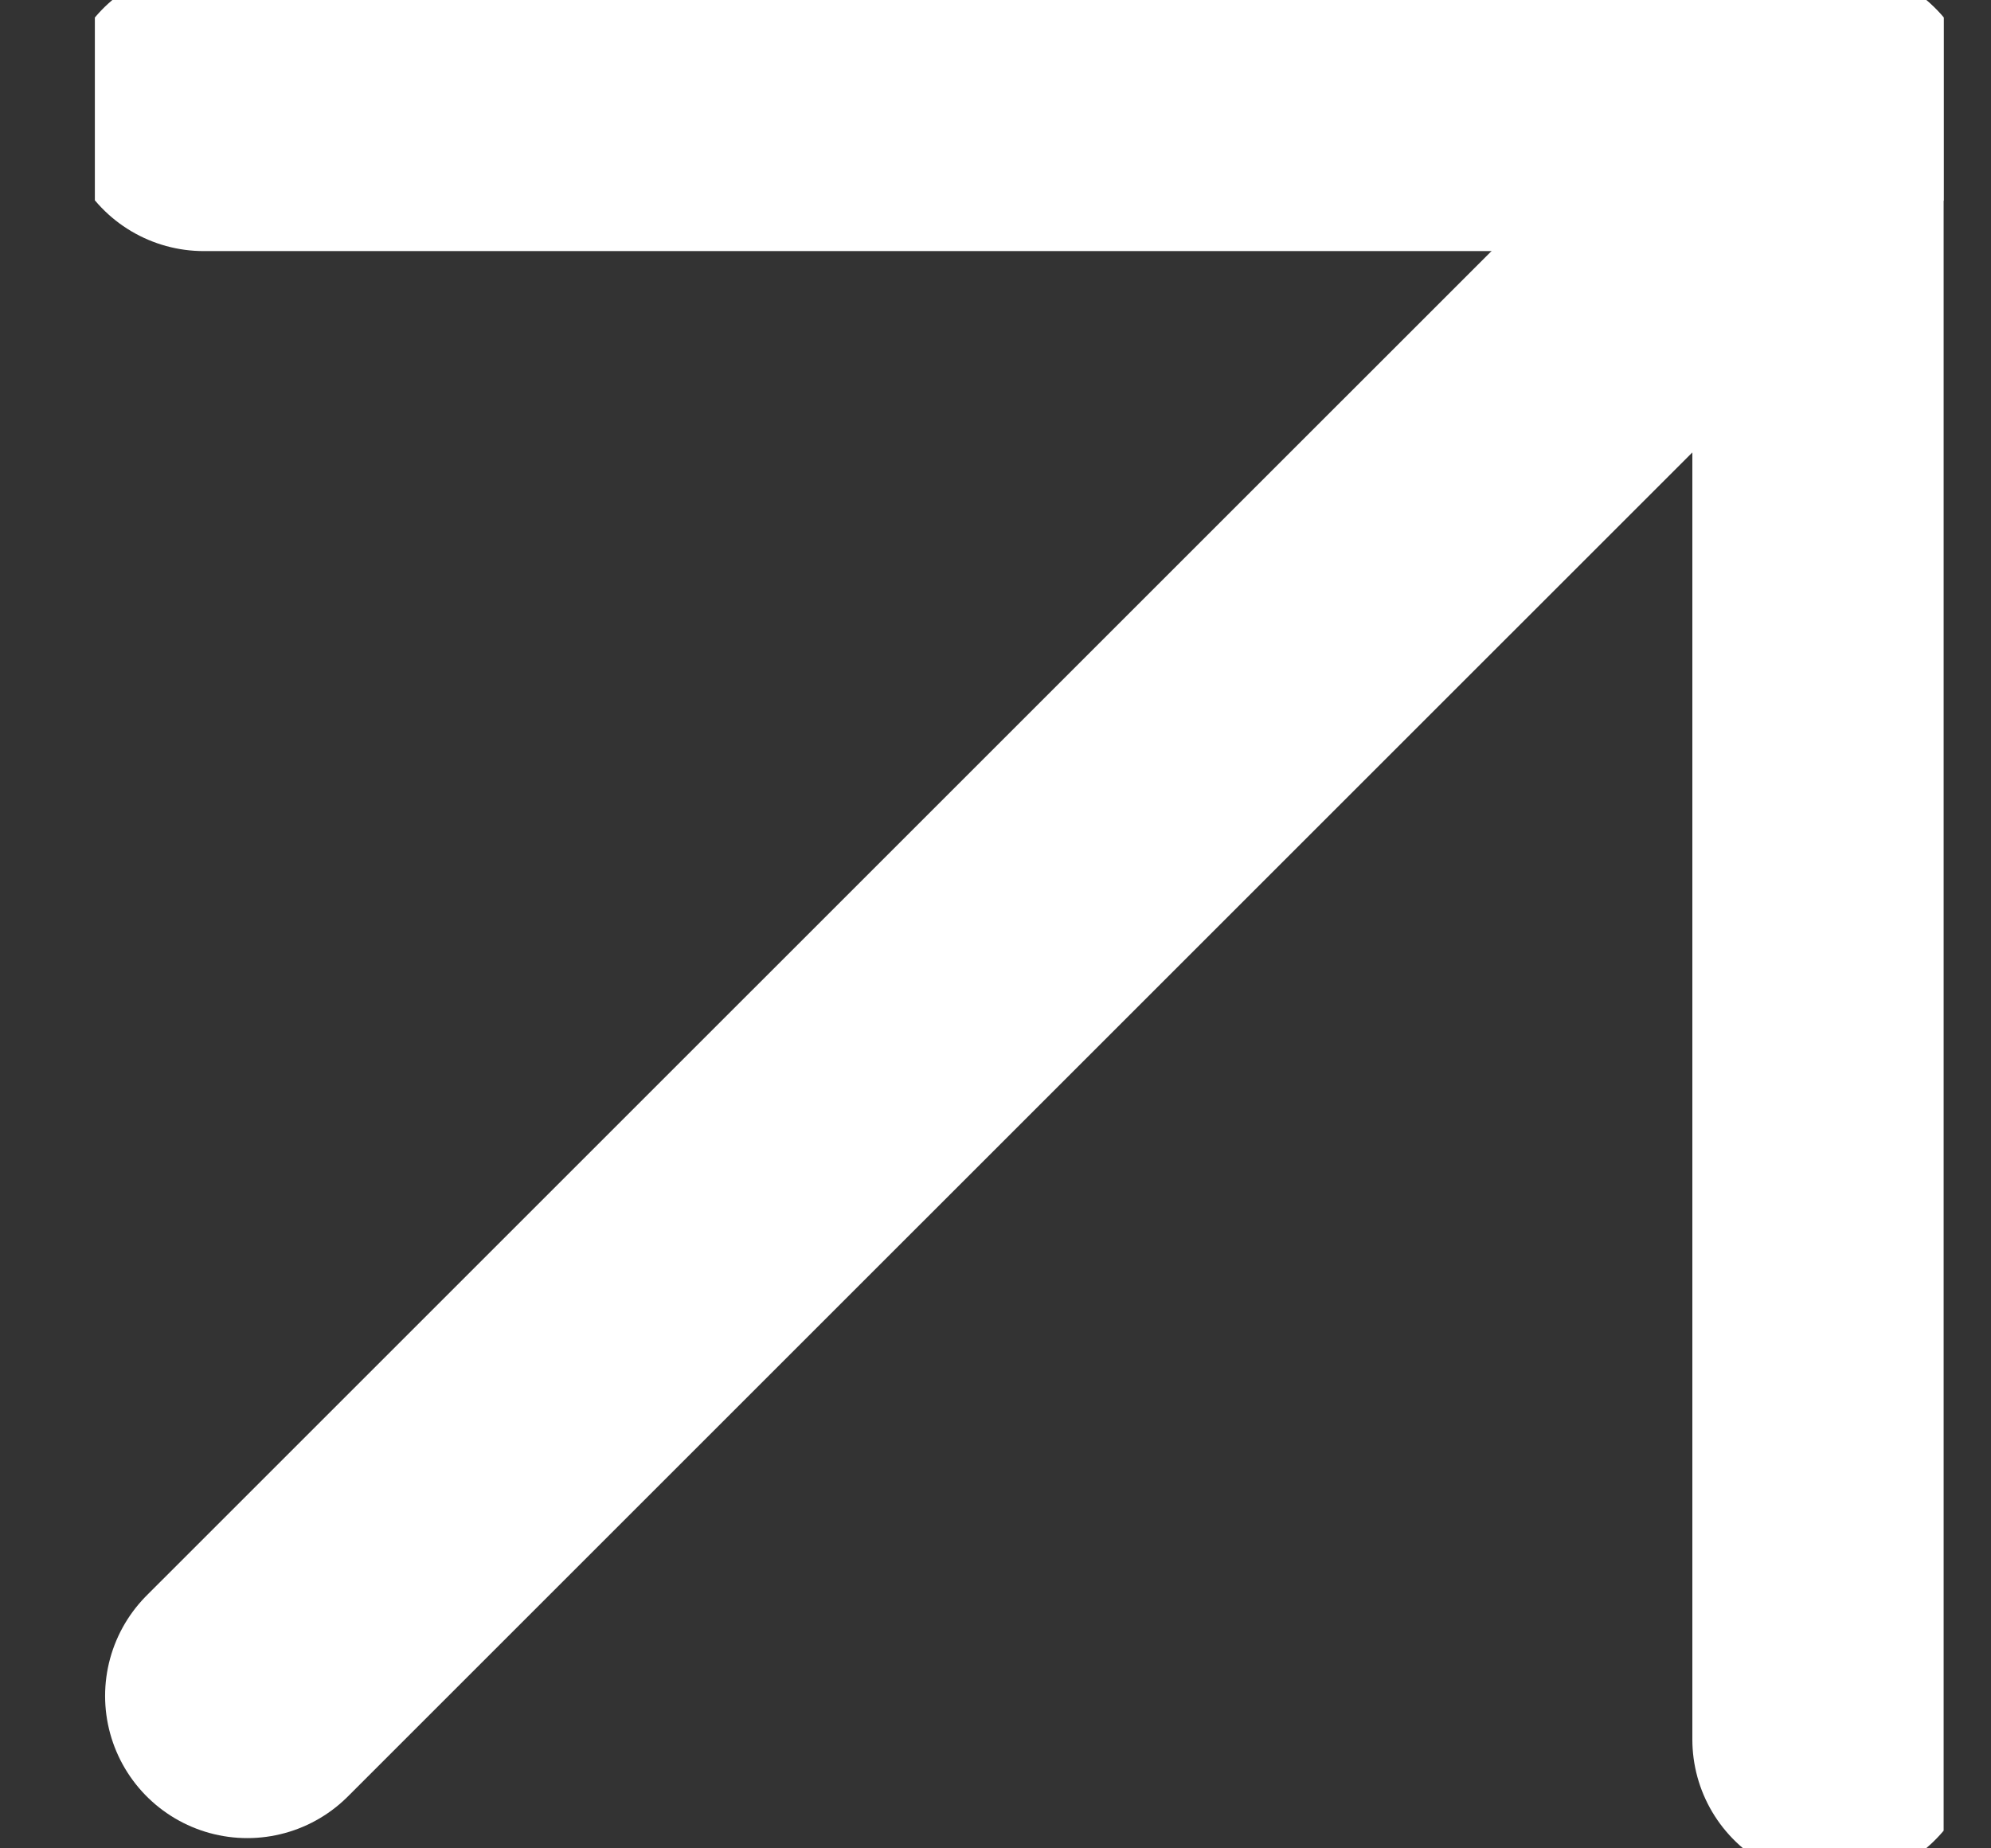 <svg fill="none" height="13" width="14" xmlns="http://www.w3.org/2000/svg"><rect width="100%" height="100%" fill="#333333" stroke="none"/><clipPath id="a"><path d="M.667 0h13v13h-13z"/></clipPath><g clip-path="url(#a)" stroke="#fff" stroke-linecap="round" stroke-width="2"><path d="M1.433.766H12.9v11.468" stroke-linejoin="round"/><path d="M12.902.766 1.739 11.928" stroke-miterlimit="10"/></g></svg>